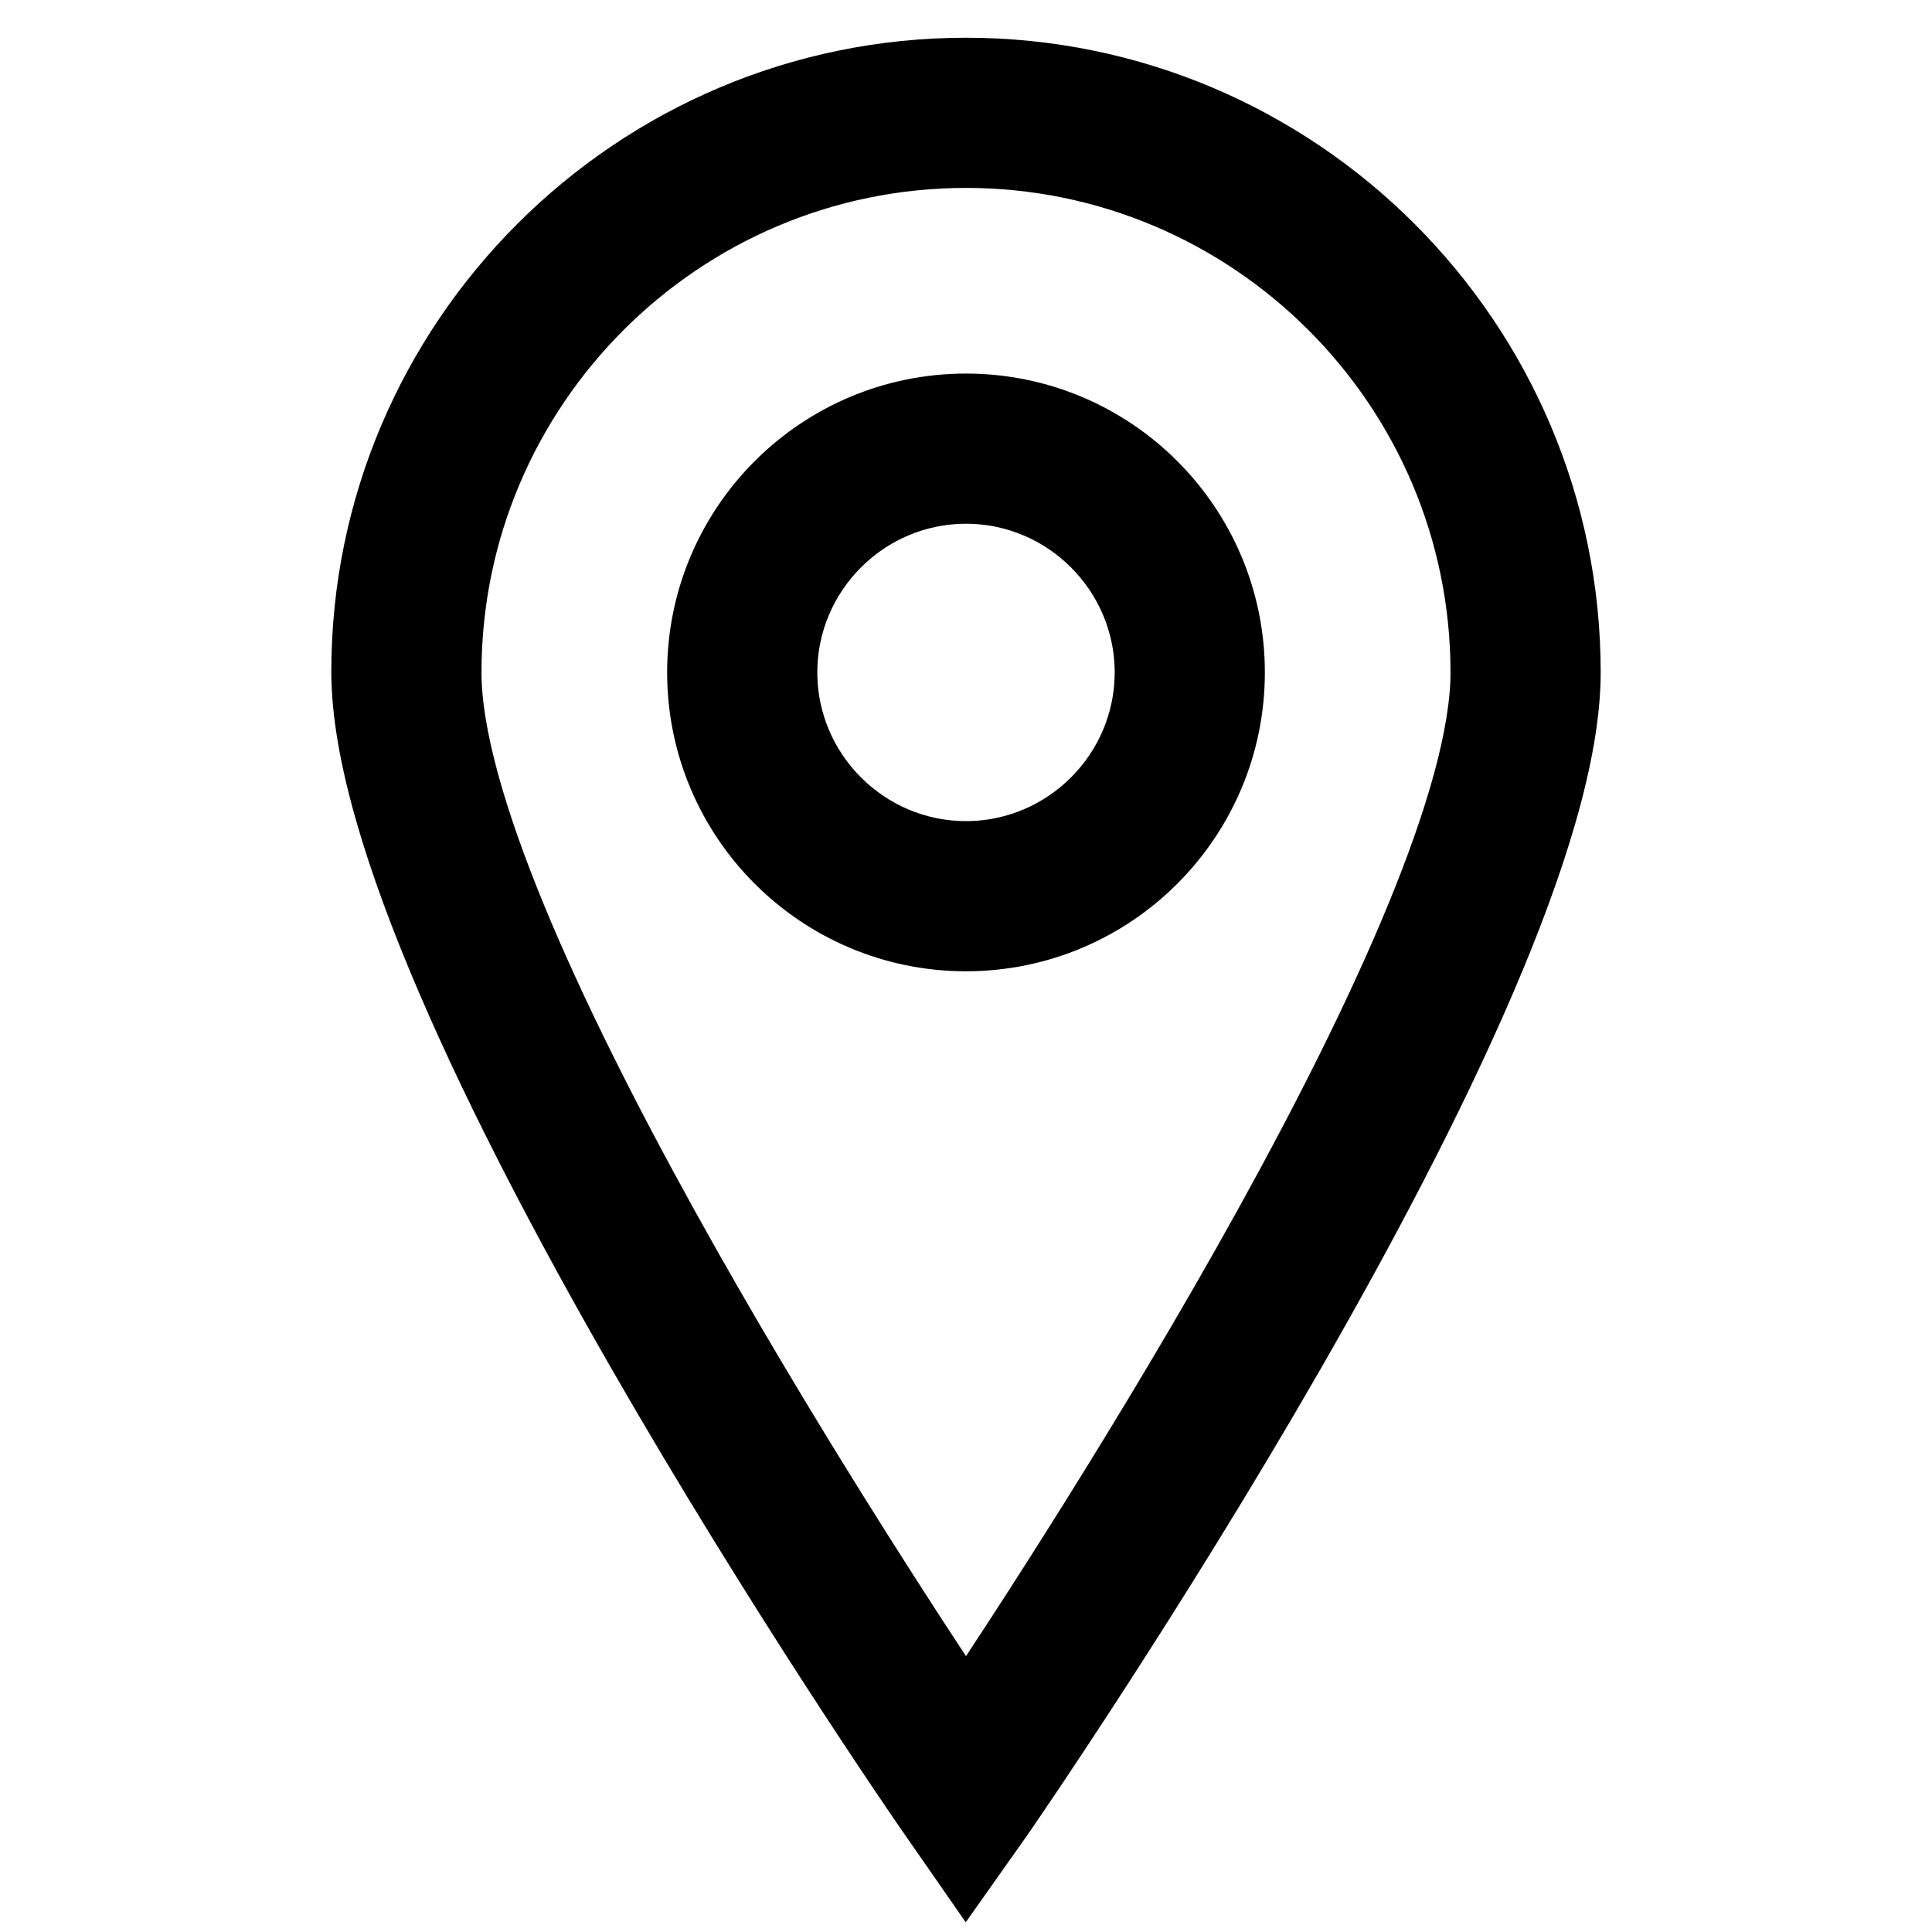 <?xml version="1.0" encoding="utf-8"?>
<!-- Svg Vector Icons : http://www.onlinewebfonts.com/icon -->
<!DOCTYPE svg PUBLIC "-//W3C//DTD SVG 1.1//EN" "http://www.w3.org/Graphics/SVG/1.1/DTD/svg11.dtd">
<svg version="1.1" xmlns="http://www.w3.org/2000/svg" xmlns:xlink="http://www.w3.org/1999/xlink" x="0px" y="0px" viewBox="0 0 256 256" enable-background="new 0 0 256 256" xml:space="preserve">
<g> <path stroke-width="10" fill-opacity="0" stroke="#000000"  d="M128,246l-4.1-5.9c-3.1-4.4-75-109.1-75-151.1C48.9,45.5,84.4,10,128,10s79.1,35.5,79.1,79.1 c0,42-71.9,146.6-75,151.1L128,246z M128,19.9c-38.1,0-69.2,31-69.2,69.2c0,33.5,53.8,116.4,69.2,139.4 c15.4-23,69.2-105.9,69.2-139.4C197.2,50.9,166.1,19.9,128,19.9z M128,123.7c-19.1,0-34.6-15.5-34.6-34.6s15.5-34.6,34.6-34.6 s34.6,15.5,34.6,34.6S147.1,123.7,128,123.7z M128,64.4c-13.6,0-24.7,11.1-24.7,24.7s11.1,24.7,24.7,24.7 c13.6,0,24.7-11.1,24.7-24.7S141.6,64.4,128,64.4z"/></g>
</svg>